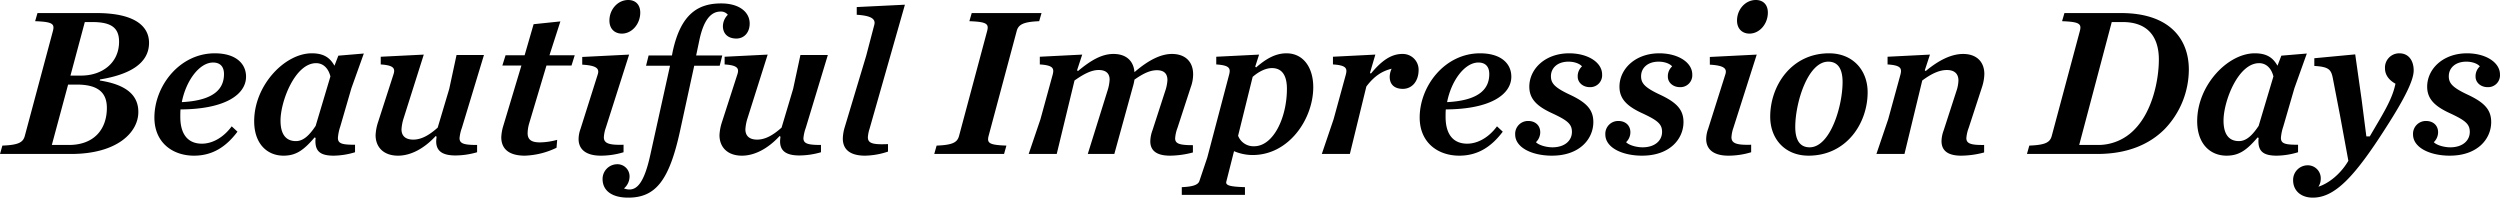 <svg xmlns="http://www.w3.org/2000/svg" width="1050.751" height="83.063" viewBox="0 0 1050.751 83.063">
  <defs>
    <style>
      .cls-1 {
        fill-rule: evenodd;
      }
    </style>
  </defs>
  <path id="Beautiful_Impression_Days" data-name="Beautiful Impression Days" class="cls-1" d="M153.583,757.831l6.03-22.5h3.149c8.01,0,11.25,2.43,11.25,8.279,0,8.91-7.11,14.22-15.929,14.22h-4.5Zm-7.83,29.159,6.84-25.379h3.69c9.269,0,12.6,3.69,12.6,9.809,0,8.64-5.04,15.57-16.019,15.57h-7.11Zm-7.02-52.018c7.29,0.27,8.28,1.08,7.47,4.14L134.414,783.12c-0.72,2.79-2.61,3.87-9.45,4.14l-0.99,3.51h29.879c19.259,0,28.259-9,28.259-17.64,0-6.749-4.59-11.429-16.2-13.229l0.09-.45c12.15-1.98,20.609-6.57,20.609-15.39,0-6.479-5.219-12.509-22.139-12.509H139.723Zm88.649,23.309c0-5.49-4.32-9.81-13.14-9.81-14.849,0-25.379,13.77-25.379,27,0,10.53,7.65,16.02,16.65,16.02,7.919,0,13.589-3.87,18.269-10.08l-2.43-2.25c-3.42,4.68-8.1,7.29-12.51,7.29-6.119,0-9.089-4.23-9.089-11.25,0-1.08,0-2.16.09-3.15C218.652,771.96,227.382,765.751,227.382,758.281Zm-13.86-5.94c2.97,0,4.59,1.71,4.59,4.86,0,5.76-3.6,11.069-17.729,11.789C202.183,759.811,207.853,752.341,213.522,752.341Zm58.139,10.8,5.22-14.58-10.709.9-1.62,4.23c-1.8-3.15-4.23-5.22-9.54-5.22-11.34,0-24.209,13.41-24.209,28.529,0,9.54,5.49,14.49,12.329,14.49,5.13,0,8.37-2.16,13.05-7.65l0.45,0.18a9.782,9.782,0,0,0-.09,1.62c0.09,4.41,2.61,5.85,7.74,5.85a31.985,31.985,0,0,0,8.909-1.44V786.9c-5.4,0-7.2-.45-7.2-2.88a19.359,19.359,0,0,1,.989-4.77Zm-14.849-10.53c2.88,0,5.13,1.98,6.03,5.58l-6.21,20.789c-2.7,4.05-5.22,6.39-8.28,6.39-3.96,0-6.48-2.52-6.48-8.64C241.872,768.63,247.992,752.611,256.812,752.611Zm26.01,24.929a20.243,20.243,0,0,0-.99,5.31c0,5.04,3.329,8.64,9.449,8.64,4.95,0,10.62-2.61,15.84-8.28l0.36,0.36a14.815,14.815,0,0,0-.18,1.89c0,3.87,2.339,5.94,8.1,5.94a32.882,32.882,0,0,0,9.09-1.35v-3.06c-5.49,0-7.38-.54-7.38-2.88a17.637,17.637,0,0,1,.99-4.32l9.27-30.6H315.85l-3.06,14.22L307.931,779.7c-3.33,2.97-6.66,5.04-10.26,5.04-3.24,0-4.95-1.53-4.95-4.32a18.965,18.965,0,0,1,.9-4.68l8.46-26.729-18.089.9v3.24c5.579,0.36,6.209,1.71,5.309,4.32ZM364.179,753.6l1.35-4.32H354.91l4.589-14.219-11.249,1.17-3.78,13.049h-8.01l-1.35,4.32h8.01l-7.65,25.469a18.787,18.787,0,0,0-.81,4.68c0,4.77,3.06,7.74,9.9,7.74a33.047,33.047,0,0,0,13.32-3.33l0.27-3.33a28.32,28.32,0,0,1-7.2,1.08c-3.42,0-5.22-.99-5.22-3.87a15.909,15.909,0,0,1,.63-4.05l7.29-24.389h10.529Zm15.93-18.9c0,3.6,2.34,5.49,5.22,5.49,4.32,0,7.74-4.14,7.74-8.82,0-3.6-2.25-5.31-5.04-5.31C383.619,726.062,380.109,730.022,380.109,734.7Zm5.94,52.2c-6.03.18-8.28-.54-8.28-3.15a14.507,14.507,0,0,1,.81-3.96l9.81-30.779L368.68,750v3.24c6.029,0.36,7.379,1.62,6.479,4.23l-7.2,22.769a12.93,12.93,0,0,0-.81,4.23c0,4.41,3.15,7.02,9.359,7.02a32.712,32.712,0,0,0,9.54-1.44V786.9Zm40.409-33.209,1.08-4.32h-10.98l1.44-6.84c1.89-8.549,5.04-11.609,8.82-11.609a3.665,3.665,0,0,1,3.06,1.35,6.914,6.914,0,0,0-2.07,4.77c0,3.06,1.98,5.22,5.669,5.22,3.15,0,5.58-2.43,5.58-6.3,0-4.86-4.41-8.46-11.969-8.46-9.54,0-17.01,4.23-20.429,20.429l-0.27,1.44h-9.81l-1.08,4.32h10.08L397.3,791.13c-2.61,11.969-5.67,14.579-8.82,14.579a6.676,6.676,0,0,1-2.25-.45,6.63,6.63,0,0,0,2.34-4.86,5.1,5.1,0,0,0-5.31-5.31,6.187,6.187,0,0,0-6.029,6.21c0,4.59,3.51,7.83,10.8,7.83,11.52,0,17.19-7.29,21.689-27.719l6.03-27.719h10.71Zm0.9,23.849a20.243,20.243,0,0,0-.99,5.31c0,5.04,3.33,8.64,9.449,8.64,4.95,0,10.62-2.61,15.84-8.28l0.36,0.36a14.815,14.815,0,0,0-.18,1.89c0,3.87,2.34,5.94,8.1,5.94a32.882,32.882,0,0,0,9.09-1.35v-3.06c-5.49,0-7.38-.54-7.38-2.88a17.637,17.637,0,0,1,.99-4.32l9.27-30.6h-11.52l-3.06,14.22L452.467,779.7c-3.33,2.97-6.66,5.04-10.26,5.04-3.24,0-4.95-1.53-4.95-4.32a18.965,18.965,0,0,1,.9-4.68l8.46-26.729-18.089.9v3.24c5.579,0.36,6.209,1.71,5.309,4.32Zm76.948-49.5-20.25.99v3.24c5.58,0.36,8.1,1.53,7.38,4.23l-3.42,13.049-9.089,30.239a17.852,17.852,0,0,0-.72,4.5c0,4.68,3.15,7.2,9.359,7.2a31.947,31.947,0,0,0,9.63-1.71v-3.15c-6.3.27-8.46-.27-8.46-2.88a14.638,14.638,0,0,1,.72-3.6Zm56.427,6.93,0.99-3.42H532.384l-0.99,3.42c7.29,0.27,8.28,1.08,7.47,4.14l-11.79,44.008c-0.72,2.79-2.61,3.87-9.449,4.14l-0.99,3.51h29.339l0.989-3.51c-7.2-.27-8.279-0.99-7.469-4.14l11.789-44.008C552,736.412,553.983,735.242,560.733,734.972Zm18.09,14.039-17.82.9v3.24c5.58,0.36,6.12,1.62,5.4,4.32l-5.13,18.719-4.949,14.58h11.789l7.47-30.869c4.32-3.06,7.379-4.41,10.169-4.41,3.15,0,4.59,1.53,4.59,4.05a17.583,17.583,0,0,1-.9,4.68l-8.279,26.549h11.159l7.74-28.079a22.4,22.4,0,0,0,.72-3.15c3.69-2.61,6.569-3.96,9.449-3.96,2.97,0,4.41,1.44,4.41,4.14a17.229,17.229,0,0,1-.99,4.77l-5.31,16.379a14.123,14.123,0,0,0-.9,4.59c0,4.14,2.97,6.03,8.28,6.03a38.265,38.265,0,0,0,9.63-1.35v-3.06c-5.67,0-7.47-.63-7.47-2.88a15.289,15.289,0,0,1,.99-4.41l5.58-17.1a15.671,15.671,0,0,0,.99-5.4c0-5.4-3.42-8.55-8.91-8.55-4.68,0-9.9,2.61-15.749,7.65-0.36-4.77-3.51-7.65-8.82-7.65-4.95,0-9.54,2.7-14.939,7.2l-0.36-.36Zm72.269,38.519a6.894,6.894,0,0,1-6.75-4.41l6.12-24.749c2.7-2.34,5.58-3.69,8.1-3.69,4.41,0,6.3,3.33,6.3,8.73C664.861,775.47,659.191,787.53,651.092,787.53Zm-8.46,2.07a19.937,19.937,0,0,0,7.83,1.62c15.3,0,25.469-15.21,25.469-28.529,0-8.19-4.14-14.22-11.25-14.22-4.77,0-8.729,2.43-12.779,5.94l-0.36-.36,1.62-5.04-18,.9v3.24c5.58,0.36,6.12,1.62,5.4,4.32L631.383,792.3l-3.33,9.9c-0.54,1.53-2.7,2.34-7.38,2.52v3.24h26.549v-3.24c-5.94-.18-8.28-0.63-7.83-2.34Zm70.739-40.859c-5.13,0-9.18,3.42-13.229,8.28l-0.36-.36,2.25-7.65-17.82.9v3.24c5.58,0.36,6.12,1.62,5.4,4.32l-5.13,18.719-4.95,14.58h11.79l6.93-28.349c3.6-4.77,7.019-6.57,10.619-7.47a8.236,8.236,0,0,0-.81,3.42c0,3.33,2.16,5.04,5.49,5.04,3.96,0,6.66-3.24,6.66-8.01A6.627,6.627,0,0,0,713.371,748.741Zm45.809,9.54c0-5.49-4.319-9.81-13.139-9.81-14.849,0-25.379,13.77-25.379,27,0,10.53,7.65,16.02,16.649,16.02,7.92,0,13.59-3.87,18.27-10.08l-2.43-2.25c-3.42,4.68-8.1,7.29-12.51,7.29-6.12,0-9.089-4.23-9.089-11.25,0-1.08,0-2.16.09-3.15C750.451,771.96,759.18,765.751,759.18,758.281Zm-13.859-5.94c2.97,0,4.59,1.71,4.59,4.86,0,5.76-3.6,11.069-17.729,11.789C733.981,759.811,739.651,752.341,745.321,752.341Zm30.96,39.149c11.61,0,17.369-7.02,17.369-14.13,0-5.31-3.059-8.28-9.719-11.429-6.57-3.06-8.1-4.86-8.1-7.83,0-3.42,2.7-6.12,7.38-6.12,2.61,0,4.77.9,5.67,1.98a5.581,5.581,0,0,0-1.8,4.32c0,2.52,2.25,4.41,5.039,4.41a4.981,4.981,0,0,0,5.22-5.31c0-5.13-6.03-8.91-13.859-8.91-10.08,0-16.74,6.57-16.74,14.04,0,5.4,3.6,8.459,9.99,11.339,6.12,2.88,7.92,4.41,7.92,7.65,0,3.69-3.06,6.48-8.19,6.48-2.61,0-5.76-.9-6.93-2.16a5.81,5.81,0,0,0,1.8-4.14c0-3.06-2.25-4.77-5.039-4.77a5.391,5.391,0,0,0-5.49,5.67C760.8,788.07,767.821,791.49,776.281,791.49Zm37.891,0c11.609,0,17.369-7.02,17.369-14.13,0-5.31-3.06-8.28-9.72-11.429-6.569-3.06-8.1-4.86-8.1-7.83,0-3.42,2.7-6.12,7.379-6.12,2.61,0,4.77.9,5.67,1.98a5.581,5.581,0,0,0-1.8,4.32c0,2.52,2.25,4.41,5.04,4.41a4.981,4.981,0,0,0,5.22-5.31c0-5.13-6.03-8.91-13.86-8.91-10.079,0-16.739,6.57-16.739,14.04,0,5.4,3.6,8.459,9.99,11.339,6.119,2.88,7.919,4.41,7.919,7.65,0,3.69-3.06,6.48-8.189,6.48-2.61,0-5.76-.9-6.93-2.16a5.81,5.81,0,0,0,1.8-4.14c0-3.06-2.25-4.77-5.04-4.77a5.391,5.391,0,0,0-5.49,5.67C798.692,788.07,805.712,791.49,814.172,791.49Zm39.87-56.788c0,3.6,2.339,5.49,5.219,5.49,4.32,0,7.74-4.14,7.74-8.82,0-3.6-2.25-5.31-5.04-5.31C857.551,726.062,854.042,730.022,854.042,734.7Zm5.939,52.2c-6.029.18-8.279-.54-8.279-3.15a14.507,14.507,0,0,1,.81-3.96l9.809-30.779-19.709.99v3.24c6.03,0.36,7.38,1.62,6.48,4.23l-7.2,22.769a12.93,12.93,0,0,0-.81,4.23c0,4.41,3.15,7.02,9.36,7.02a32.71,32.71,0,0,0,9.539-1.44V786.9Zm32.759-38.429c-15.839,0-24.749,13.59-24.749,26.639,0,9.36,6.21,16.38,16.11,16.38,15.929,0,24.839-13.59,24.839-26.639C908.94,755.491,902.64,748.471,892.74,748.471Zm-8.189,39.509c-3.96,0-6.03-2.88-6.03-8.55,0-10.26,5.31-27.449,13.859-27.449,3.96,0,6.03,2.88,6.03,8.55C898.41,770.79,893.19,787.98,884.551,787.98Zm33.03-11.79-4.95,14.58H924.42l7.47-30.869c3.51-2.61,6.93-4.41,10.35-4.41,3.239,0,4.859,1.62,4.859,4.41a15.028,15.028,0,0,1-.9,4.59L940.89,780.87a13.657,13.657,0,0,0-.9,4.5c0,4.23,2.97,6.12,8.279,6.12a38.265,38.265,0,0,0,9.63-1.35v-3.15c-5.67.09-7.47-.63-7.47-2.88a15.464,15.464,0,0,1,.99-4.32l5.58-17.1a19.2,19.2,0,0,0,.99-5.49c0-5.22-3.33-8.46-8.91-8.46-5.04,0-10.349,2.7-15.749,7.2l-0.36-.36,2.16-6.57-17.819.9v3.24c5.579,0.36,6.119,1.62,5.4,4.32Zm68.758,6.93c-0.72,2.79-2.609,3.87-9.449,4.14l-0.99,3.51h29.61c13.05,0,22.14-4.32,28.17-10.35a36.253,36.253,0,0,0,10.26-25.109c0-12.78-8.01-23.759-28.53-23.759H991.649l-0.99,3.42c7.29,0.27,8.28,1.08,7.47,4.14Zm11.52,3.87,13.681-51.658h4.59c10.71,0,15.21,6.39,15.21,15.749,0,8.37-2.61,21.779-10.35,29.519a21.116,21.116,0,0,1-15.48,6.39h-7.651Zm90.451-23.849,5.22-14.58-10.71.9-1.62,4.23c-1.8-3.15-4.23-5.22-9.54-5.22-11.34,0-24.21,13.41-24.21,28.529,0,9.54,5.49,14.49,12.33,14.49,5.13,0,8.37-2.16,13.05-7.65l0.45,0.18a9.782,9.782,0,0,0-.09,1.62c0.09,4.41,2.61,5.85,7.74,5.85a31.986,31.986,0,0,0,8.91-1.44V786.9c-5.4,0-7.2-.45-7.2-2.88a19.324,19.324,0,0,1,.99-4.77Zm-14.85-10.53c2.88,0,5.13,1.98,6.03,5.58l-6.21,20.789c-2.7,4.05-5.22,6.39-8.28,6.39-3.96,0-6.48-2.52-6.48-8.64C1058.52,768.63,1064.64,752.611,1073.46,752.611Zm40.41-3.69-17.19,1.62v3.24c5.94,0.36,7.02,1.44,7.74,4.95l3.06,15.839,3.51,19.079c-3.15,5.4-8.1,9.45-12.6,10.89a6.006,6.006,0,0,0,.99-3.24,5.456,5.456,0,0,0-5.67-5.76,6.135,6.135,0,0,0-5.94,6.3c0,4.23,3.15,7.29,8.28,7.29,9.18,0,17.46-8.55,30.96-29.789,7.92-12.33,11.43-19.709,11.43-23.669s-1.98-7.2-6.03-7.2a5.985,5.985,0,0,0-6.03,6.3c0,2.88,1.8,5.04,4.41,6.48-0.9,4.14-2.43,7.919-7.11,15.839l-3.69,6.3h-1.44L1116.57,768Zm39.78,42.569c11.61,0,17.37-7.02,17.37-14.13,0-5.31-3.06-8.28-9.72-11.429-6.57-3.06-8.1-4.86-8.1-7.83,0-3.42,2.7-6.12,7.38-6.12,2.61,0,4.77.9,5.67,1.98a5.581,5.581,0,0,0-1.8,4.32c0,2.52,2.25,4.41,5.04,4.41a4.981,4.981,0,0,0,5.22-5.31c0-5.13-6.03-8.91-13.86-8.91-10.08,0-16.74,6.57-16.74,14.04,0,5.4,3.6,8.459,9.99,11.339,6.12,2.88,7.92,4.41,7.92,7.65,0,3.69-3.06,6.48-8.19,6.48-2.61,0-5.76-.9-6.93-2.16a5.81,5.81,0,0,0,1.8-4.14c0-3.06-2.25-4.77-5.04-4.77a5.391,5.391,0,0,0-5.49,5.67C1138.17,788.07,1145.19,791.49,1153.65,791.49Z" transform="translate(-123.969 -726.062)"/>
</svg>

